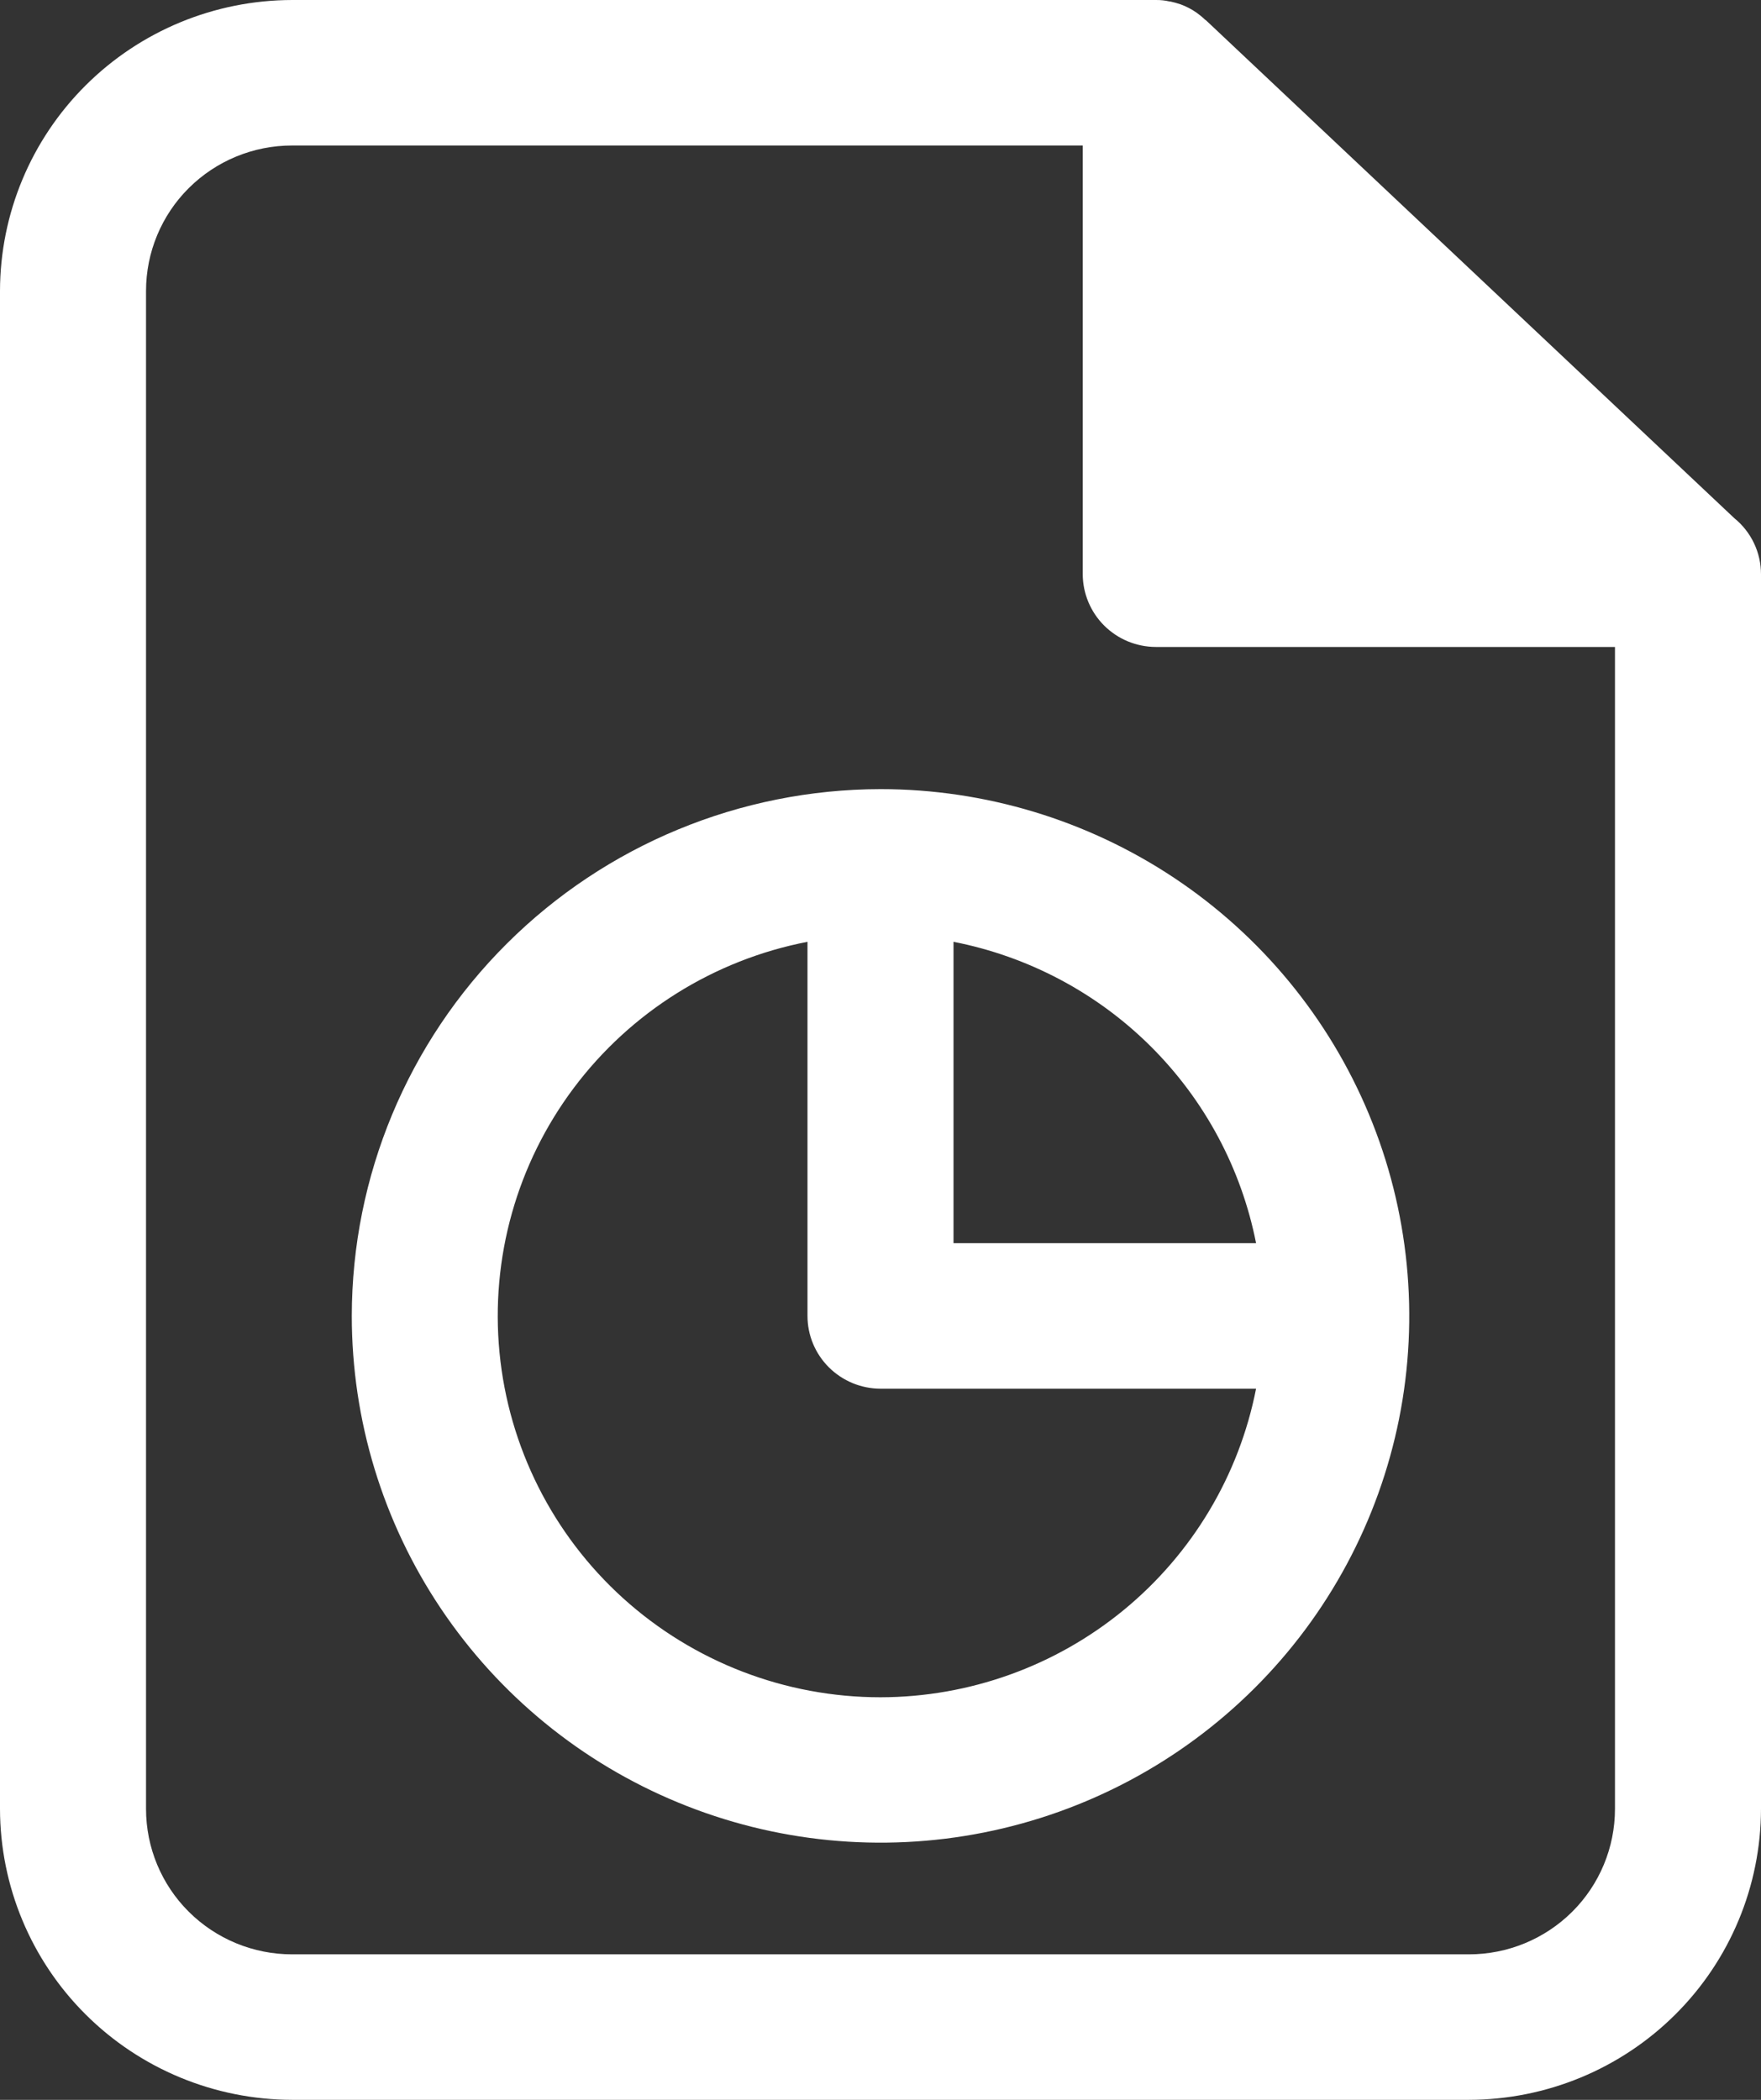 <svg width="26" height="31" viewBox="0 0 26 31" fill="none" xmlns="http://www.w3.org/2000/svg">
<rect x="0" y="0" width="26" height="31" fill="#333333" stroke="none"/>
<path d="M5.194 19.427C5.194 20.965 5.651 22.468 6.509 23.747C7.367 25.026 8.586 26.023 10.013 26.611C11.439 27.2 13.009 27.354 14.523 27.054C16.037 26.754 17.428 26.013 18.52 24.925C19.612 23.838 20.355 22.452 20.657 20.944C20.958 19.436 20.803 17.872 20.212 16.451C19.621 15.03 18.621 13.816 17.337 12.961C16.053 12.107 14.544 11.65 13 11.65C10.93 11.653 8.946 12.473 7.483 13.931C6.019 15.389 5.196 17.365 5.194 19.427ZM13 25.057C11.595 25.057 10.241 24.536 9.2 23.595C8.16 22.654 7.51 21.361 7.375 19.968C7.24 18.575 7.631 17.182 8.472 16.061C9.313 14.94 10.543 14.171 11.922 13.904V19.427C11.922 19.712 12.036 19.985 12.238 20.186C12.44 20.387 12.714 20.501 13 20.501H18.545C18.294 21.782 17.603 22.937 16.592 23.768C15.581 24.599 14.311 25.055 13 25.057ZM18.545 18.353H14.078V13.904C15.182 14.12 16.197 14.658 16.992 15.45C17.788 16.243 18.328 17.253 18.545 18.353ZM25.607 7.651L17.824 0.317C17.814 0.306 17.803 0.297 17.791 0.29C17.753 0.253 17.711 0.219 17.668 0.188C17.594 0.136 17.515 0.095 17.43 0.064C17.382 0.048 17.328 0.032 17.279 0.022H17.269C17.201 0.006 17.133 -0.001 17.064 6.43054e-05H4.312C3.169 0.002 2.073 0.455 1.265 1.26C0.456 2.065 0.002 3.157 0 4.295V26.705C0.002 27.843 0.456 28.935 1.265 29.74C2.073 30.545 3.169 30.998 4.312 31H21.688C22.831 30.998 23.927 30.545 24.735 29.74C25.544 28.935 25.998 27.843 26 26.705V8.478C26 8.319 25.965 8.163 25.897 8.02C25.829 7.877 25.73 7.751 25.607 7.651ZM23.844 26.705C23.844 27.274 23.617 27.821 23.213 28.223C22.808 28.626 22.26 28.852 21.688 28.852H4.312C3.74 28.852 3.192 28.626 2.787 28.223C2.383 27.821 2.156 27.274 2.156 26.705V4.295C2.156 3.726 2.383 3.179 2.787 2.777C3.192 2.374 3.74 2.148 4.312 2.148H15.986V8.478C15.987 8.762 16.101 9.035 16.303 9.236C16.505 9.437 16.778 9.55 17.064 9.551H23.844V26.705Z" fill="white"/>
</svg>

